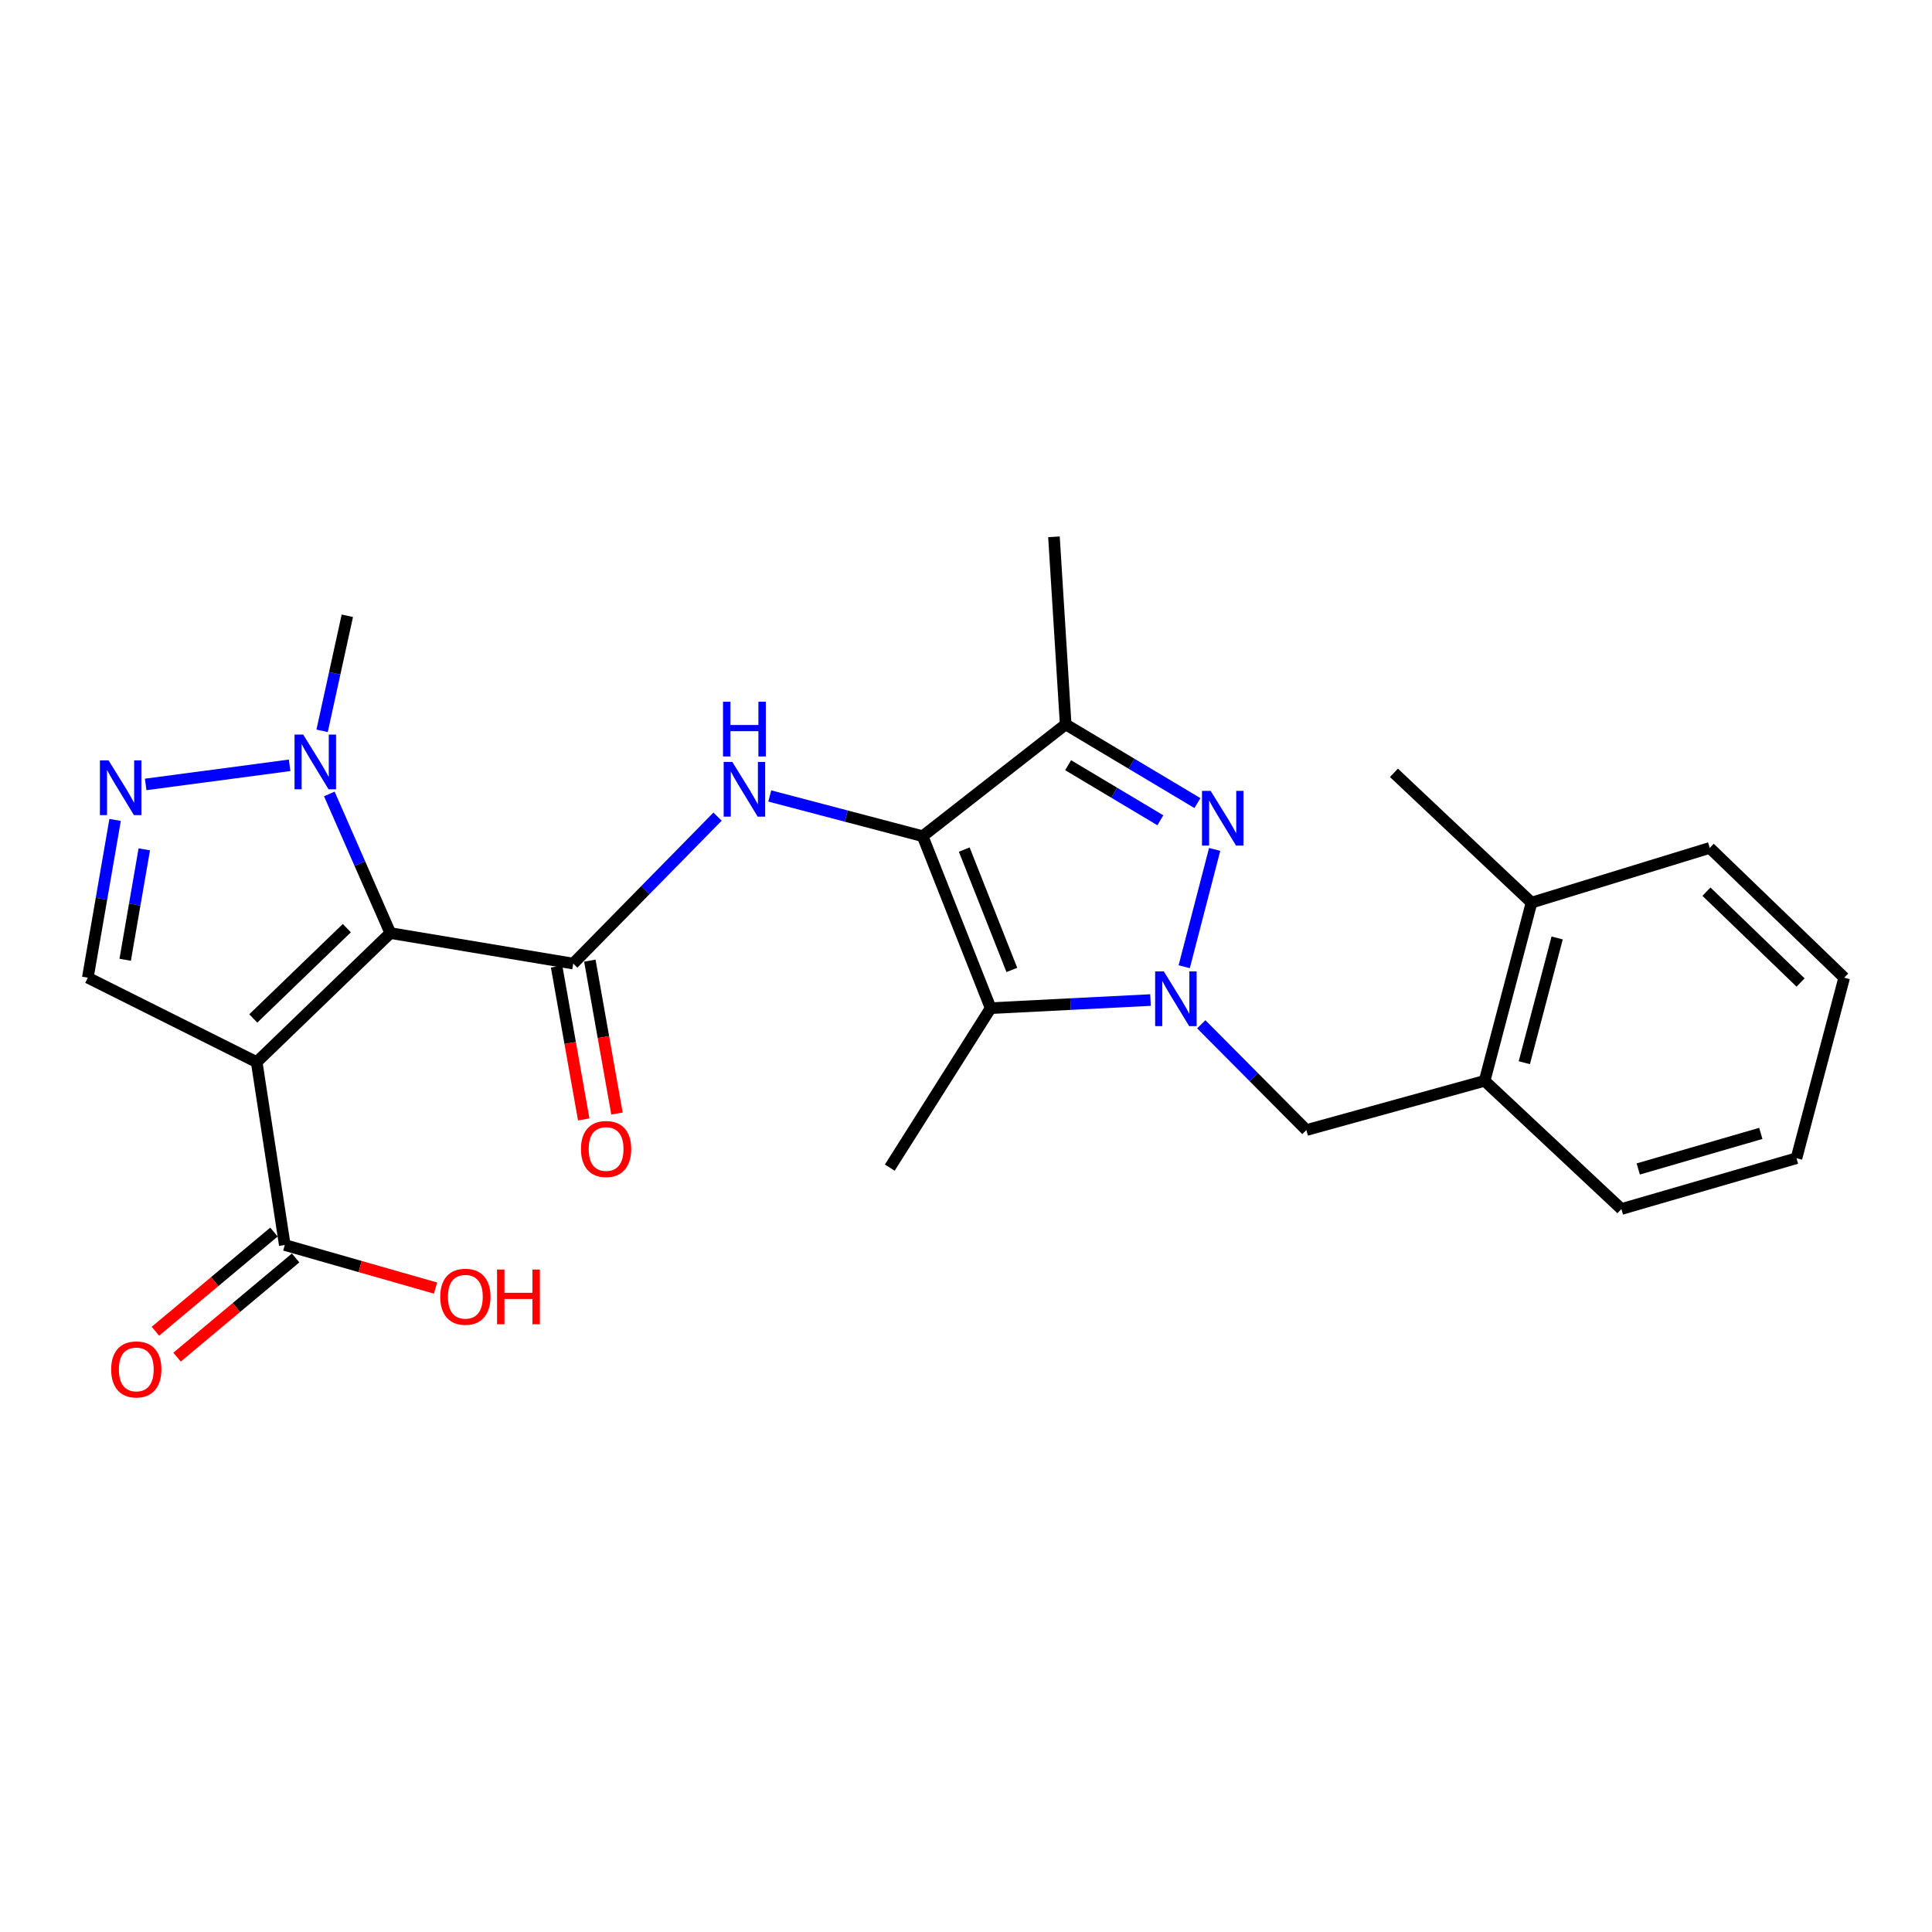 <?xml version='1.0' encoding='iso-8859-1'?>
<svg version='1.1' baseProfile='full'
              xmlns='http://www.w3.org/2000/svg'
                      xmlns:rdkit='http://www.rdkit.org/xml'
                      xmlns:xlink='http://www.w3.org/1999/xlink'
                  xml:space='preserve'
width='1000px' height='1000px' viewBox='0 0 1000 1000'>
<!-- END OF HEADER -->
<rect style='opacity:1.0;fill:#FFFFFF;stroke:none' width='1000' height='1000' x='0' y='0'> </rect>
<path class='bond-2' d='M 202.032,482.96 L 132.86,549.743' style='fill:none;fill-rule:evenodd;stroke:#000000;stroke-width:6px;stroke-linecap:butt;stroke-linejoin:miter;stroke-opacity:1' />
<path class='bond-2' d='M 179.517,480.404 L 131.097,527.152' style='fill:none;fill-rule:evenodd;stroke:#000000;stroke-width:6px;stroke-linecap:butt;stroke-linejoin:miter;stroke-opacity:1' />
<path class='bond-5' d='M 202.032,482.96 L 296.7,498.748' style='fill:none;fill-rule:evenodd;stroke:#000000;stroke-width:6px;stroke-linecap:butt;stroke-linejoin:miter;stroke-opacity:1' />
<path class='bond-8' d='M 202.032,482.96 L 186.246,446.954' style='fill:none;fill-rule:evenodd;stroke:#000000;stroke-width:6px;stroke-linecap:butt;stroke-linejoin:miter;stroke-opacity:1' />
<path class='bond-8' d='M 186.246,446.954 L 170.461,410.948' style='fill:none;fill-rule:evenodd;stroke:#0000FF;stroke-width:6px;stroke-linecap:butt;stroke-linejoin:miter;stroke-opacity:1' />
<path class='bond-0' d='M 477.561,432.81 L 437.998,422.4' style='fill:none;fill-rule:evenodd;stroke:#000000;stroke-width:6px;stroke-linecap:butt;stroke-linejoin:miter;stroke-opacity:1' />
<path class='bond-0' d='M 437.998,422.4 L 398.435,411.989' style='fill:none;fill-rule:evenodd;stroke:#0000FF;stroke-width:6px;stroke-linecap:butt;stroke-linejoin:miter;stroke-opacity:1' />
<path class='bond-4' d='M 477.561,432.81 L 512.758,521.818' style='fill:none;fill-rule:evenodd;stroke:#000000;stroke-width:6px;stroke-linecap:butt;stroke-linejoin:miter;stroke-opacity:1' />
<path class='bond-4' d='M 499.093,439.734 L 523.732,502.04' style='fill:none;fill-rule:evenodd;stroke:#000000;stroke-width:6px;stroke-linecap:butt;stroke-linejoin:miter;stroke-opacity:1' />
<path class='bond-6' d='M 477.561,432.81 L 551.587,374.95' style='fill:none;fill-rule:evenodd;stroke:#000000;stroke-width:6px;stroke-linecap:butt;stroke-linejoin:miter;stroke-opacity:1' />
<path class='bond-1' d='M 595.501,517.62 L 554.13,519.719' style='fill:none;fill-rule:evenodd;stroke:#0000FF;stroke-width:6px;stroke-linecap:butt;stroke-linejoin:miter;stroke-opacity:1' />
<path class='bond-1' d='M 554.13,519.719 L 512.758,521.818' style='fill:none;fill-rule:evenodd;stroke:#000000;stroke-width:6px;stroke-linecap:butt;stroke-linejoin:miter;stroke-opacity:1' />
<path class='bond-12' d='M 621.776,530.172 L 648.979,557.546' style='fill:none;fill-rule:evenodd;stroke:#0000FF;stroke-width:6px;stroke-linecap:butt;stroke-linejoin:miter;stroke-opacity:1' />
<path class='bond-12' d='M 648.979,557.546 L 676.181,584.92' style='fill:none;fill-rule:evenodd;stroke:#000000;stroke-width:6px;stroke-linecap:butt;stroke-linejoin:miter;stroke-opacity:1' />
<path class='bond-27' d='M 612.943,500.38 L 628.705,439.653' style='fill:none;fill-rule:evenodd;stroke:#0000FF;stroke-width:6px;stroke-linecap:butt;stroke-linejoin:miter;stroke-opacity:1' />
<path class='bond-10' d='M 132.86,549.743 L 45.455,506.049' style='fill:none;fill-rule:evenodd;stroke:#000000;stroke-width:6px;stroke-linecap:butt;stroke-linejoin:miter;stroke-opacity:1' />
<path class='bond-11' d='M 132.86,549.743 L 147.405,644.411' style='fill:none;fill-rule:evenodd;stroke:#000000;stroke-width:6px;stroke-linecap:butt;stroke-linejoin:miter;stroke-opacity:1' />
<path class='bond-3' d='M 619.788,415.68 L 585.687,395.315' style='fill:none;fill-rule:evenodd;stroke:#0000FF;stroke-width:6px;stroke-linecap:butt;stroke-linejoin:miter;stroke-opacity:1' />
<path class='bond-3' d='M 585.687,395.315 L 551.587,374.95' style='fill:none;fill-rule:evenodd;stroke:#000000;stroke-width:6px;stroke-linecap:butt;stroke-linejoin:miter;stroke-opacity:1' />
<path class='bond-3' d='M 600.597,424.576 L 576.726,410.32' style='fill:none;fill-rule:evenodd;stroke:#0000FF;stroke-width:6px;stroke-linecap:butt;stroke-linejoin:miter;stroke-opacity:1' />
<path class='bond-3' d='M 576.726,410.32 L 552.856,396.065' style='fill:none;fill-rule:evenodd;stroke:#000000;stroke-width:6px;stroke-linecap:butt;stroke-linejoin:miter;stroke-opacity:1' />
<path class='bond-18' d='M 512.758,521.818 L 460.55,604.359' style='fill:none;fill-rule:evenodd;stroke:#000000;stroke-width:6px;stroke-linecap:butt;stroke-linejoin:miter;stroke-opacity:1' />
<path class='bond-7' d='M 296.7,498.748 L 334.055,460.718' style='fill:none;fill-rule:evenodd;stroke:#000000;stroke-width:6px;stroke-linecap:butt;stroke-linejoin:miter;stroke-opacity:1' />
<path class='bond-7' d='M 334.055,460.718 L 371.409,422.688' style='fill:none;fill-rule:evenodd;stroke:#0000FF;stroke-width:6px;stroke-linecap:butt;stroke-linejoin:miter;stroke-opacity:1' />
<path class='bond-14' d='M 288.096,500.274 L 295.115,539.843' style='fill:none;fill-rule:evenodd;stroke:#000000;stroke-width:6px;stroke-linecap:butt;stroke-linejoin:miter;stroke-opacity:1' />
<path class='bond-14' d='M 295.115,539.843 L 302.135,579.411' style='fill:none;fill-rule:evenodd;stroke:#FF0000;stroke-width:6px;stroke-linecap:butt;stroke-linejoin:miter;stroke-opacity:1' />
<path class='bond-14' d='M 305.305,497.221 L 312.324,536.79' style='fill:none;fill-rule:evenodd;stroke:#000000;stroke-width:6px;stroke-linecap:butt;stroke-linejoin:miter;stroke-opacity:1' />
<path class='bond-14' d='M 312.324,536.79 L 319.344,576.359' style='fill:none;fill-rule:evenodd;stroke:#FF0000;stroke-width:6px;stroke-linecap:butt;stroke-linejoin:miter;stroke-opacity:1' />
<path class='bond-19' d='M 551.587,374.95 L 545.528,277.854' style='fill:none;fill-rule:evenodd;stroke:#000000;stroke-width:6px;stroke-linecap:butt;stroke-linejoin:miter;stroke-opacity:1' />
<path class='bond-9' d='M 149.913,396.132 L 75.402,406.021' style='fill:none;fill-rule:evenodd;stroke:#0000FF;stroke-width:6px;stroke-linecap:butt;stroke-linejoin:miter;stroke-opacity:1' />
<path class='bond-20' d='M 166.722,378.273 L 173.25,348.498' style='fill:none;fill-rule:evenodd;stroke:#0000FF;stroke-width:6px;stroke-linecap:butt;stroke-linejoin:miter;stroke-opacity:1' />
<path class='bond-20' d='M 173.25,348.498 L 179.777,318.722' style='fill:none;fill-rule:evenodd;stroke:#000000;stroke-width:6px;stroke-linecap:butt;stroke-linejoin:miter;stroke-opacity:1' />
<path class='bond-26' d='M 59.576,424.394 L 52.515,465.222' style='fill:none;fill-rule:evenodd;stroke:#0000FF;stroke-width:6px;stroke-linecap:butt;stroke-linejoin:miter;stroke-opacity:1' />
<path class='bond-26' d='M 52.515,465.222 L 45.455,506.049' style='fill:none;fill-rule:evenodd;stroke:#000000;stroke-width:6px;stroke-linecap:butt;stroke-linejoin:miter;stroke-opacity:1' />
<path class='bond-26' d='M 74.679,439.62 L 69.737,468.2' style='fill:none;fill-rule:evenodd;stroke:#0000FF;stroke-width:6px;stroke-linecap:butt;stroke-linejoin:miter;stroke-opacity:1' />
<path class='bond-26' d='M 69.737,468.2 L 64.794,496.779' style='fill:none;fill-rule:evenodd;stroke:#000000;stroke-width:6px;stroke-linecap:butt;stroke-linejoin:miter;stroke-opacity:1' />
<path class='bond-15' d='M 141.797,637.709 L 111.12,663.38' style='fill:none;fill-rule:evenodd;stroke:#000000;stroke-width:6px;stroke-linecap:butt;stroke-linejoin:miter;stroke-opacity:1' />
<path class='bond-15' d='M 111.12,663.38 L 80.442,689.051' style='fill:none;fill-rule:evenodd;stroke:#FF0000;stroke-width:6px;stroke-linecap:butt;stroke-linejoin:miter;stroke-opacity:1' />
<path class='bond-15' d='M 153.013,651.113 L 122.336,676.784' style='fill:none;fill-rule:evenodd;stroke:#000000;stroke-width:6px;stroke-linecap:butt;stroke-linejoin:miter;stroke-opacity:1' />
<path class='bond-15' d='M 122.336,676.784 L 91.658,702.455' style='fill:none;fill-rule:evenodd;stroke:#FF0000;stroke-width:6px;stroke-linecap:butt;stroke-linejoin:miter;stroke-opacity:1' />
<path class='bond-17' d='M 147.405,644.411 L 186.423,655.558' style='fill:none;fill-rule:evenodd;stroke:#000000;stroke-width:6px;stroke-linecap:butt;stroke-linejoin:miter;stroke-opacity:1' />
<path class='bond-17' d='M 186.423,655.558 L 225.44,666.704' style='fill:none;fill-rule:evenodd;stroke:#FF0000;stroke-width:6px;stroke-linecap:butt;stroke-linejoin:miter;stroke-opacity:1' />
<path class='bond-13' d='M 676.181,584.92 L 768.441,559.442' style='fill:none;fill-rule:evenodd;stroke:#000000;stroke-width:6px;stroke-linecap:butt;stroke-linejoin:miter;stroke-opacity:1' />
<path class='bond-16' d='M 768.441,559.442 L 792.715,467.201' style='fill:none;fill-rule:evenodd;stroke:#000000;stroke-width:6px;stroke-linecap:butt;stroke-linejoin:miter;stroke-opacity:1' />
<path class='bond-16' d='M 788.984,550.054 L 805.976,485.485' style='fill:none;fill-rule:evenodd;stroke:#000000;stroke-width:6px;stroke-linecap:butt;stroke-linejoin:miter;stroke-opacity:1' />
<path class='bond-21' d='M 768.441,559.442 L 839.234,625.788' style='fill:none;fill-rule:evenodd;stroke:#000000;stroke-width:6px;stroke-linecap:butt;stroke-linejoin:miter;stroke-opacity:1' />
<path class='bond-22' d='M 792.715,467.201 L 721.505,400.02' style='fill:none;fill-rule:evenodd;stroke:#000000;stroke-width:6px;stroke-linecap:butt;stroke-linejoin:miter;stroke-opacity:1' />
<path class='bond-23' d='M 792.715,467.201 L 884.957,438.878' style='fill:none;fill-rule:evenodd;stroke:#000000;stroke-width:6px;stroke-linecap:butt;stroke-linejoin:miter;stroke-opacity:1' />
<path class='bond-24' d='M 839.234,625.788 L 929.854,599.485' style='fill:none;fill-rule:evenodd;stroke:#000000;stroke-width:6px;stroke-linecap:butt;stroke-linejoin:miter;stroke-opacity:1' />
<path class='bond-24' d='M 847.955,605.058 L 911.389,586.646' style='fill:none;fill-rule:evenodd;stroke:#000000;stroke-width:6px;stroke-linecap:butt;stroke-linejoin:miter;stroke-opacity:1' />
<path class='bond-28' d='M 884.957,438.878 L 954.545,506.049' style='fill:none;fill-rule:evenodd;stroke:#000000;stroke-width:6px;stroke-linecap:butt;stroke-linejoin:miter;stroke-opacity:1' />
<path class='bond-28' d='M 883.257,461.529 L 931.969,508.548' style='fill:none;fill-rule:evenodd;stroke:#000000;stroke-width:6px;stroke-linecap:butt;stroke-linejoin:miter;stroke-opacity:1' />
<path class='bond-25' d='M 929.854,599.485 L 954.545,506.049' style='fill:none;fill-rule:evenodd;stroke:#000000;stroke-width:6px;stroke-linecap:butt;stroke-linejoin:miter;stroke-opacity:1' />
<path  class='atom-2' d='M 602.381 502.793
L 611.661 517.793
Q 612.581 519.273, 614.061 521.953
Q 615.541 524.633, 615.621 524.793
L 615.621 502.793
L 619.381 502.793
L 619.381 531.113
L 615.501 531.113
L 605.541 514.713
Q 604.381 512.793, 603.141 510.593
Q 601.941 508.393, 601.581 507.713
L 601.581 531.113
L 597.901 531.113
L 597.901 502.793
L 602.381 502.793
' fill='#0000FF'/>
<path  class='atom-4' d='M 626.635 409.348
L 635.915 424.348
Q 636.835 425.828, 638.315 428.508
Q 639.795 431.188, 639.875 431.348
L 639.875 409.348
L 643.635 409.348
L 643.635 437.668
L 639.755 437.668
L 629.795 421.268
Q 628.635 419.348, 627.395 417.148
Q 626.195 414.948, 625.835 414.268
L 625.835 437.668
L 622.155 437.668
L 622.155 409.348
L 626.635 409.348
' fill='#0000FF'/>
<path  class='atom-8' d='M 379.05 394.376
L 388.33 409.376
Q 389.25 410.856, 390.73 413.536
Q 392.21 416.216, 392.29 416.376
L 392.29 394.376
L 396.05 394.376
L 396.05 422.696
L 392.17 422.696
L 382.21 406.296
Q 381.05 404.376, 379.81 402.176
Q 378.61 399.976, 378.25 399.296
L 378.25 422.696
L 374.57 422.696
L 374.57 394.376
L 379.05 394.376
' fill='#0000FF'/>
<path  class='atom-8' d='M 374.23 363.224
L 378.07 363.224
L 378.07 375.264
L 392.55 375.264
L 392.55 363.224
L 396.39 363.224
L 396.39 391.544
L 392.55 391.544
L 392.55 378.464
L 378.07 378.464
L 378.07 391.544
L 374.23 391.544
L 374.23 363.224
' fill='#0000FF'/>
<path  class='atom-9' d='M 156.933 380.209
L 166.213 395.209
Q 167.133 396.689, 168.613 399.369
Q 170.093 402.049, 170.173 402.209
L 170.173 380.209
L 173.933 380.209
L 173.933 408.529
L 170.053 408.529
L 160.093 392.129
Q 158.933 390.209, 157.693 388.009
Q 156.493 385.809, 156.133 385.129
L 156.133 408.529
L 152.453 408.529
L 152.453 380.209
L 156.933 380.209
' fill='#0000FF'/>
<path  class='atom-10' d='M 56.196 393.58
L 65.476 408.58
Q 66.396 410.06, 67.876 412.74
Q 69.356 415.42, 69.436 415.58
L 69.436 393.58
L 73.196 393.58
L 73.196 421.9
L 69.316 421.9
L 59.356 405.5
Q 58.196 403.58, 56.956 401.38
Q 55.756 399.18, 55.396 398.5
L 55.396 421.9
L 51.716 421.9
L 51.716 393.58
L 56.196 393.58
' fill='#0000FF'/>
<path  class='atom-15' d='M 300.712 594.72
Q 300.712 587.92, 304.072 584.12
Q 307.432 580.32, 313.712 580.32
Q 319.992 580.32, 323.352 584.12
Q 326.712 587.92, 326.712 594.72
Q 326.712 601.6, 323.312 605.52
Q 319.912 609.4, 313.712 609.4
Q 307.472 609.4, 304.072 605.52
Q 300.712 601.64, 300.712 594.72
M 313.712 606.2
Q 318.032 606.2, 320.352 603.32
Q 322.712 600.4, 322.712 594.72
Q 322.712 589.16, 320.352 586.36
Q 318.032 583.52, 313.712 583.52
Q 309.392 583.52, 307.032 586.32
Q 304.712 589.12, 304.712 594.72
Q 304.712 600.44, 307.032 603.32
Q 309.392 606.2, 313.712 606.2
' fill='#FF0000'/>
<path  class='atom-16' d='M 57.544 708.808
Q 57.544 702.008, 60.904 698.208
Q 64.264 694.408, 70.544 694.408
Q 76.824 694.408, 80.184 698.208
Q 83.544 702.008, 83.544 708.808
Q 83.544 715.688, 80.144 719.608
Q 76.744 723.488, 70.544 723.488
Q 64.304 723.488, 60.904 719.608
Q 57.544 715.728, 57.544 708.808
M 70.544 720.288
Q 74.864 720.288, 77.184 717.408
Q 79.544 714.488, 79.544 708.808
Q 79.544 703.248, 77.184 700.448
Q 74.864 697.608, 70.544 697.608
Q 66.224 697.608, 63.864 700.408
Q 61.544 703.208, 61.544 708.808
Q 61.544 714.528, 63.864 717.408
Q 66.224 720.288, 70.544 720.288
' fill='#FF0000'/>
<path  class='atom-18' d='M 227.87 671.193
Q 227.87 664.393, 231.23 660.593
Q 234.59 656.793, 240.87 656.793
Q 247.15 656.793, 250.51 660.593
Q 253.87 664.393, 253.87 671.193
Q 253.87 678.073, 250.47 681.993
Q 247.07 685.873, 240.87 685.873
Q 234.63 685.873, 231.23 681.993
Q 227.87 678.113, 227.87 671.193
M 240.87 682.673
Q 245.19 682.673, 247.51 679.793
Q 249.87 676.873, 249.87 671.193
Q 249.87 665.633, 247.51 662.833
Q 245.19 659.993, 240.87 659.993
Q 236.55 659.993, 234.19 662.793
Q 231.87 665.593, 231.87 671.193
Q 231.87 676.913, 234.19 679.793
Q 236.55 682.673, 240.87 682.673
' fill='#FF0000'/>
<path  class='atom-18' d='M 257.27 657.113
L 261.11 657.113
L 261.11 669.153
L 275.59 669.153
L 275.59 657.113
L 279.43 657.113
L 279.43 685.433
L 275.59 685.433
L 275.59 672.353
L 261.11 672.353
L 261.11 685.433
L 257.27 685.433
L 257.27 657.113
' fill='#FF0000'/>
</svg>
